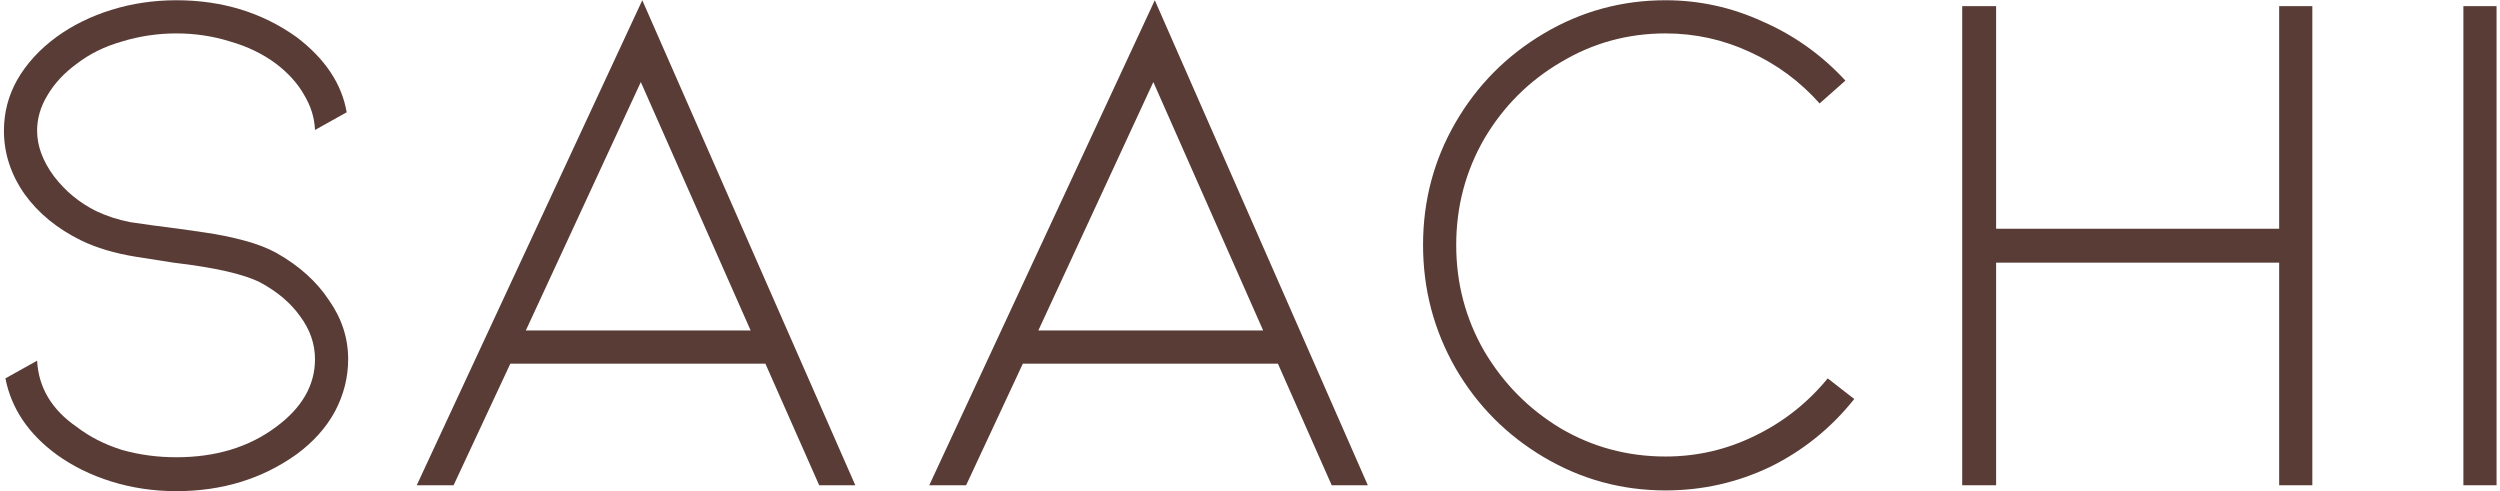 <svg width="407" height="80" viewBox="0 0 407 80" fill="none" xmlns="http://www.w3.org/2000/svg">
<path d="M45.041 41.2C48.721 43.28 51.561 45.84 53.561 48.88C55.641 51.84 56.681 55.04 56.681 58.48C56.681 61.44 55.961 64.28 54.521 67C53.081 69.64 51.001 71.96 48.281 73.96C42.681 77.96 36.161 79.96 28.721 79.96C25.041 79.96 21.521 79.44 18.161 78.4C14.801 77.36 11.801 75.88 9.161 73.96C4.601 70.6 1.841 66.48 0.881 61.6L6.041 58.72C6.281 63.12 8.441 66.72 12.521 69.52C14.601 71.12 17.041 72.36 19.841 73.24C22.641 74.04 25.601 74.44 28.721 74.44C35.121 74.44 40.521 72.8 44.921 69.52C49.161 66.4 51.281 62.72 51.281 58.48C51.281 56 50.481 53.68 48.881 51.52C47.361 49.36 45.201 47.52 42.401 46C39.761 44.64 35.041 43.56 28.241 42.76C27.681 42.68 25.641 42.36 22.121 41.8C18.681 41.24 15.721 40.36 13.241 39.16C9.321 37.24 6.241 34.72 4.001 31.6C1.761 28.4 0.641 24.96 0.641 21.28C0.641 18.32 1.361 15.56 2.801 13C4.321 10.36 6.441 8.04 9.161 6.04C11.801 4.12 14.801 2.64 18.161 1.6C21.521 0.56 25.041 0.04 28.721 0.04C36.161 0.04 42.681 2.04 48.281 6.04C52.921 9.56 55.641 13.64 56.441 18.28L51.281 21.16C51.201 19.16 50.601 17.24 49.481 15.4C48.441 13.56 46.921 11.88 44.921 10.36C42.761 8.76 40.281 7.56 37.481 6.76C34.681 5.88 31.761 5.44 28.721 5.44C25.681 5.44 22.721 5.88 19.841 6.76C17.041 7.56 14.601 8.76 12.521 10.36C10.441 11.88 8.841 13.6 7.721 15.52C6.601 17.36 6.041 19.28 6.041 21.28C6.041 23.76 6.961 26.24 8.801 28.72C10.641 31.12 12.921 33 15.641 34.36C17.321 35.16 19.161 35.76 21.161 36.16C23.241 36.48 25.881 36.84 29.081 37.24C29.641 37.32 31.041 37.52 33.281 37.84C35.521 38.16 37.681 38.6 39.761 39.16C41.841 39.72 43.601 40.4 45.041 41.2Z" fill="#593C36"/>
<path d="M83.084 59.2L73.844 79H67.844L104.564 0.04L139.244 79H133.364L124.604 59.2H83.084ZM104.324 13.36L85.604 53.8H122.204L104.324 13.36Z" fill="#593C36"/>
<path d="M166.522 59.2L157.282 79H151.282L188.002 0.04L222.682 79H216.802L208.042 59.2H166.522ZM187.762 13.36L169.042 53.8H205.642L187.762 13.36Z" fill="#593C36"/>
<path d="M288.193 76C282.833 78.56 277.152 79.84 271.152 79.84C264.032 79.84 257.433 78.04 251.353 74.44C245.273 70.84 240.472 66 236.952 59.92C233.432 53.76 231.673 47.08 231.673 39.88C231.673 32.68 233.432 26.04 236.952 19.96C240.472 13.88 245.273 9.04 251.353 5.44C257.433 1.84 264.032 0.04 271.152 0.04C276.672 0.04 281.952 1.2 286.992 3.52C292.112 5.76 296.592 8.96 300.432 13.12L296.233 16.84C293.033 13.24 289.232 10.44 284.832 8.44C280.512 6.44 275.952 5.44 271.152 5.44C264.992 5.44 259.313 7 254.113 10.12C248.913 13.16 244.752 17.32 241.632 22.6C238.592 27.88 237.072 33.64 237.072 39.88C237.072 46.12 238.592 51.88 241.632 57.16C244.752 62.44 248.913 66.64 254.113 69.76C259.313 72.8 264.992 74.32 271.152 74.32C276.272 74.32 281.112 73.2 285.672 70.96C290.312 68.72 294.272 65.6 297.552 61.6L301.872 64.96C298.112 69.68 293.553 73.36 288.193 76Z" fill="#593C36"/>
<path d="M371.047 79V42.76H324.967V79H319.447V1H324.967V37.24H371.047V1H376.447V79H371.047Z" fill="#593C36"/>
<path d="M406.44 79H401.04V1H406.44V79Z" fill="#593C36"/>
</svg>
